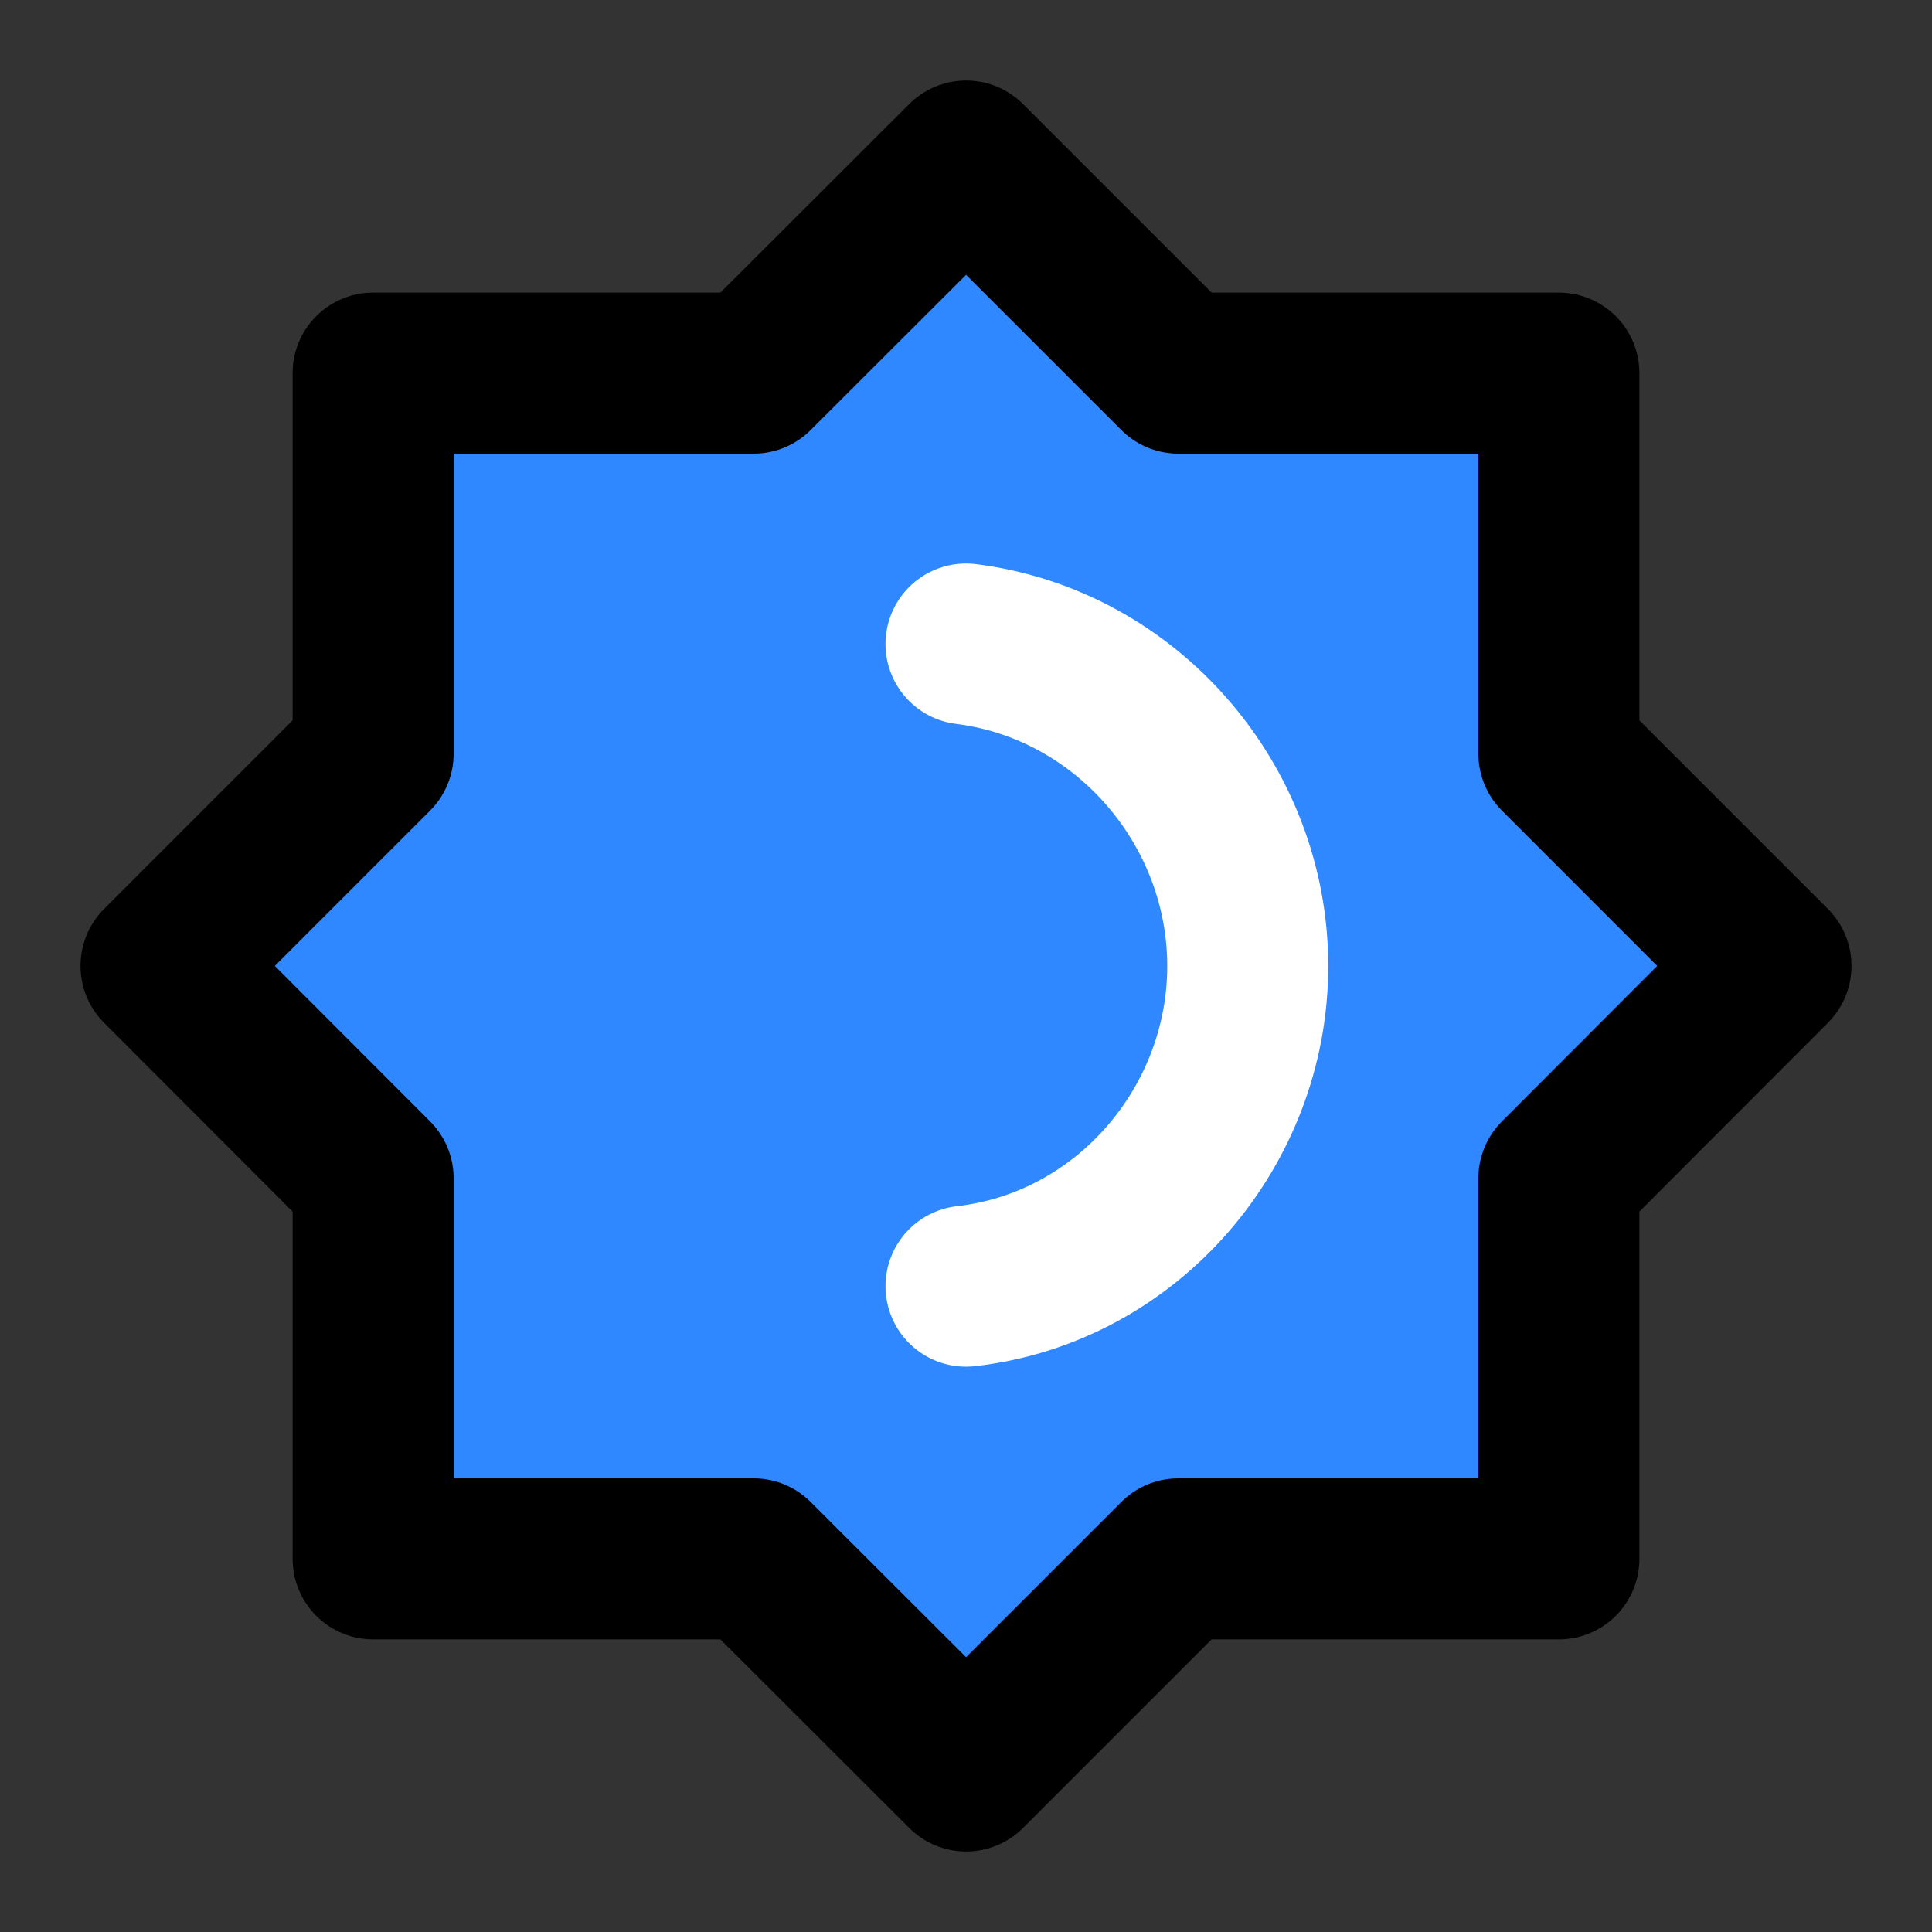 <?xml version="1.0" encoding="utf-8"?><!-- Uploaded to: SVG Repo, www.svgrepo.com, Generator: SVG Repo Mixer Tools -->
<svg width="800px" height="800px" viewBox="0 0 48 48" fill="none" xmlns="http://www.w3.org/2000/svg">
<rect x="0" y="0" width="48" height="48" fill="#333333" stroke="none"/>
<path d="M24.003 4L29.274 9.27H38.73V18.726L44 23.997L38.73 29.274V38.73H29.274L24.003 44L18.726 38.73H9.27V29.274L4 23.997L9.27 18.726V9.27H18.726L24.003 4Z" fill="#2F88FF" stroke="#000000" stroke-width="4" stroke-miterlimit="10" stroke-linecap="round" stroke-linejoin="round"/>
<path d="M24 16C27.993 16.5 31 20 31 24C31 28 28 31.5 24 31.955" stroke="white" stroke-width="4" stroke-miterlimit="10" stroke-linecap="round" stroke-linejoin="round"/>
</svg>